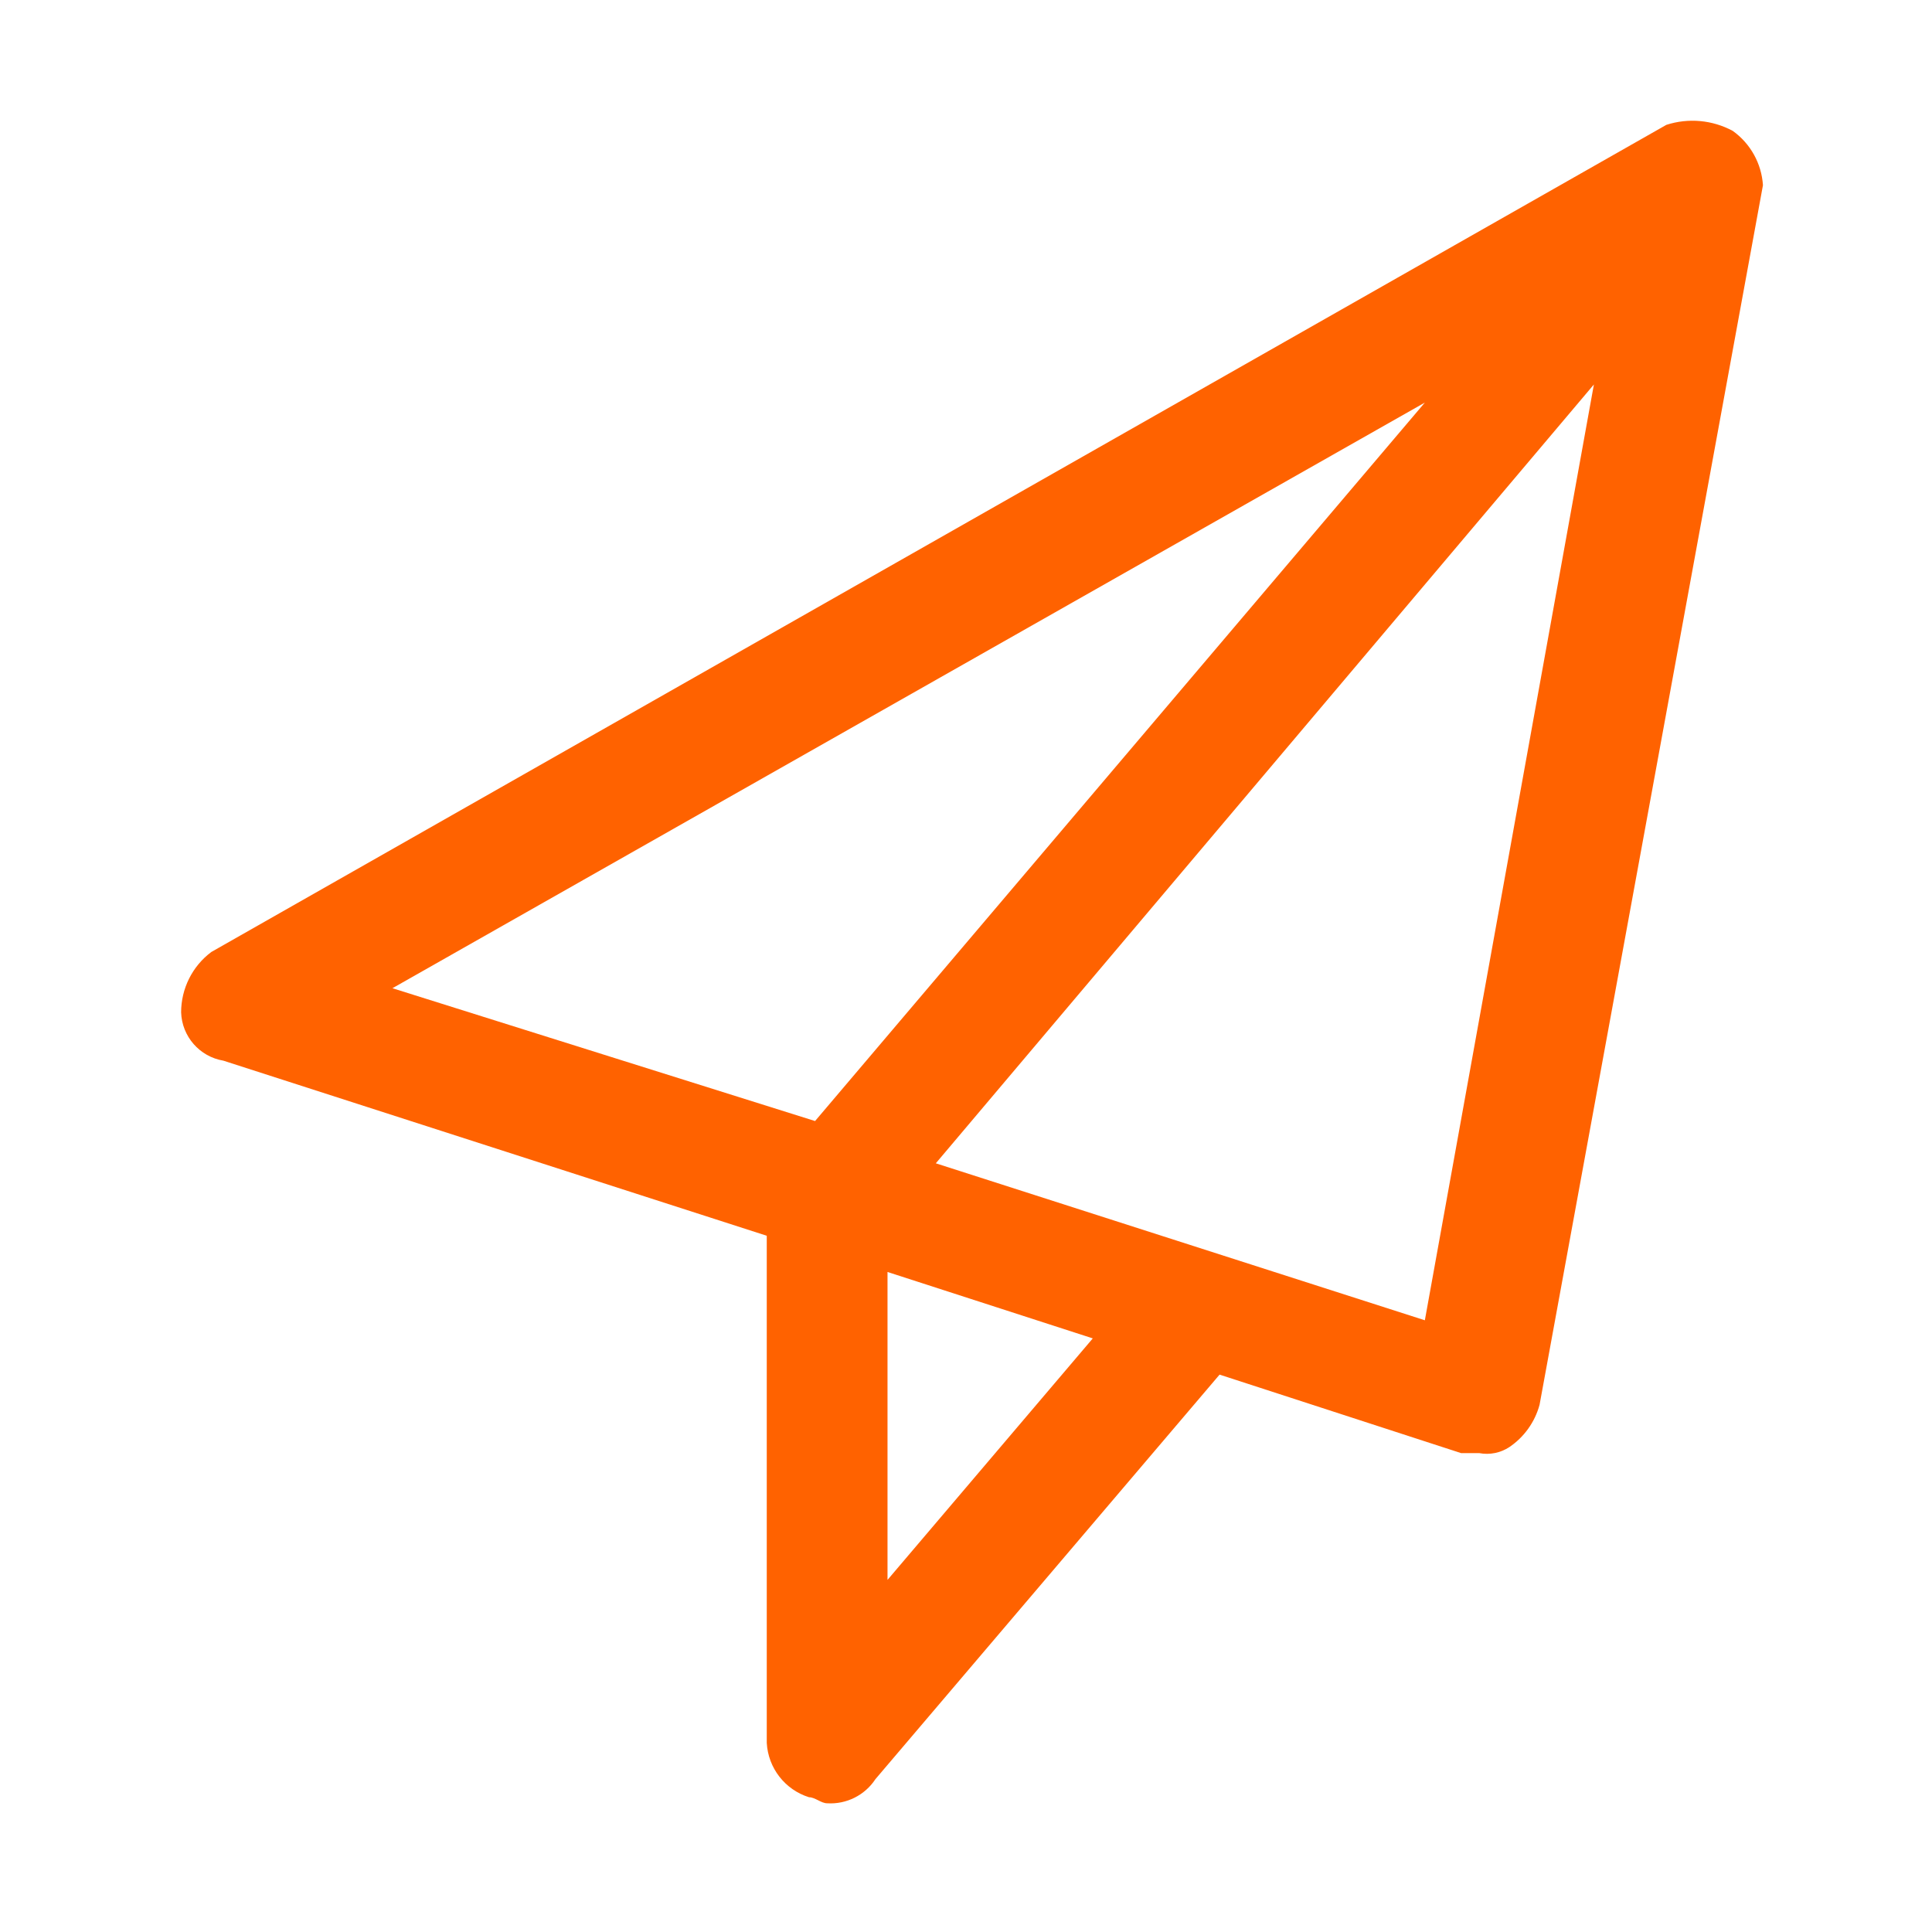<svg width="32" height="32" viewBox="0 0 32 32" fill="none" xmlns="http://www.w3.org/2000/svg">
<path fill-rule="evenodd" clip-rule="evenodd" d="M23.6 21.868L15.5 19.268L26.4 6.368L23.6 21.868ZM14.7 26.168V21.068L18.1 22.168L14.7 26.168ZM23.6 6.668L13.5 18.568L6.5 16.368L23.6 6.668ZM28.7 2.168C28.362 1.986 27.965 1.95 27.6 2.068L3.5 15.768C3.185 16.004 3 16.375 3 16.768C3.013 17.167 3.306 17.502 3.7 17.568L12.7 20.468V28.868C12.723 29.285 13.002 29.643 13.4 29.768C13.5 29.768 13.6 29.868 13.7 29.868C14.019 29.888 14.325 29.735 14.5 29.468L20.2 22.768L24.2 24.068H24.5C24.673 24.101 24.853 24.065 25 23.968C25.245 23.802 25.422 23.554 25.5 23.268L29.2 3.068C29.177 2.708 28.993 2.378 28.7 2.168Z" fill="#FF6200"/>
</svg>
